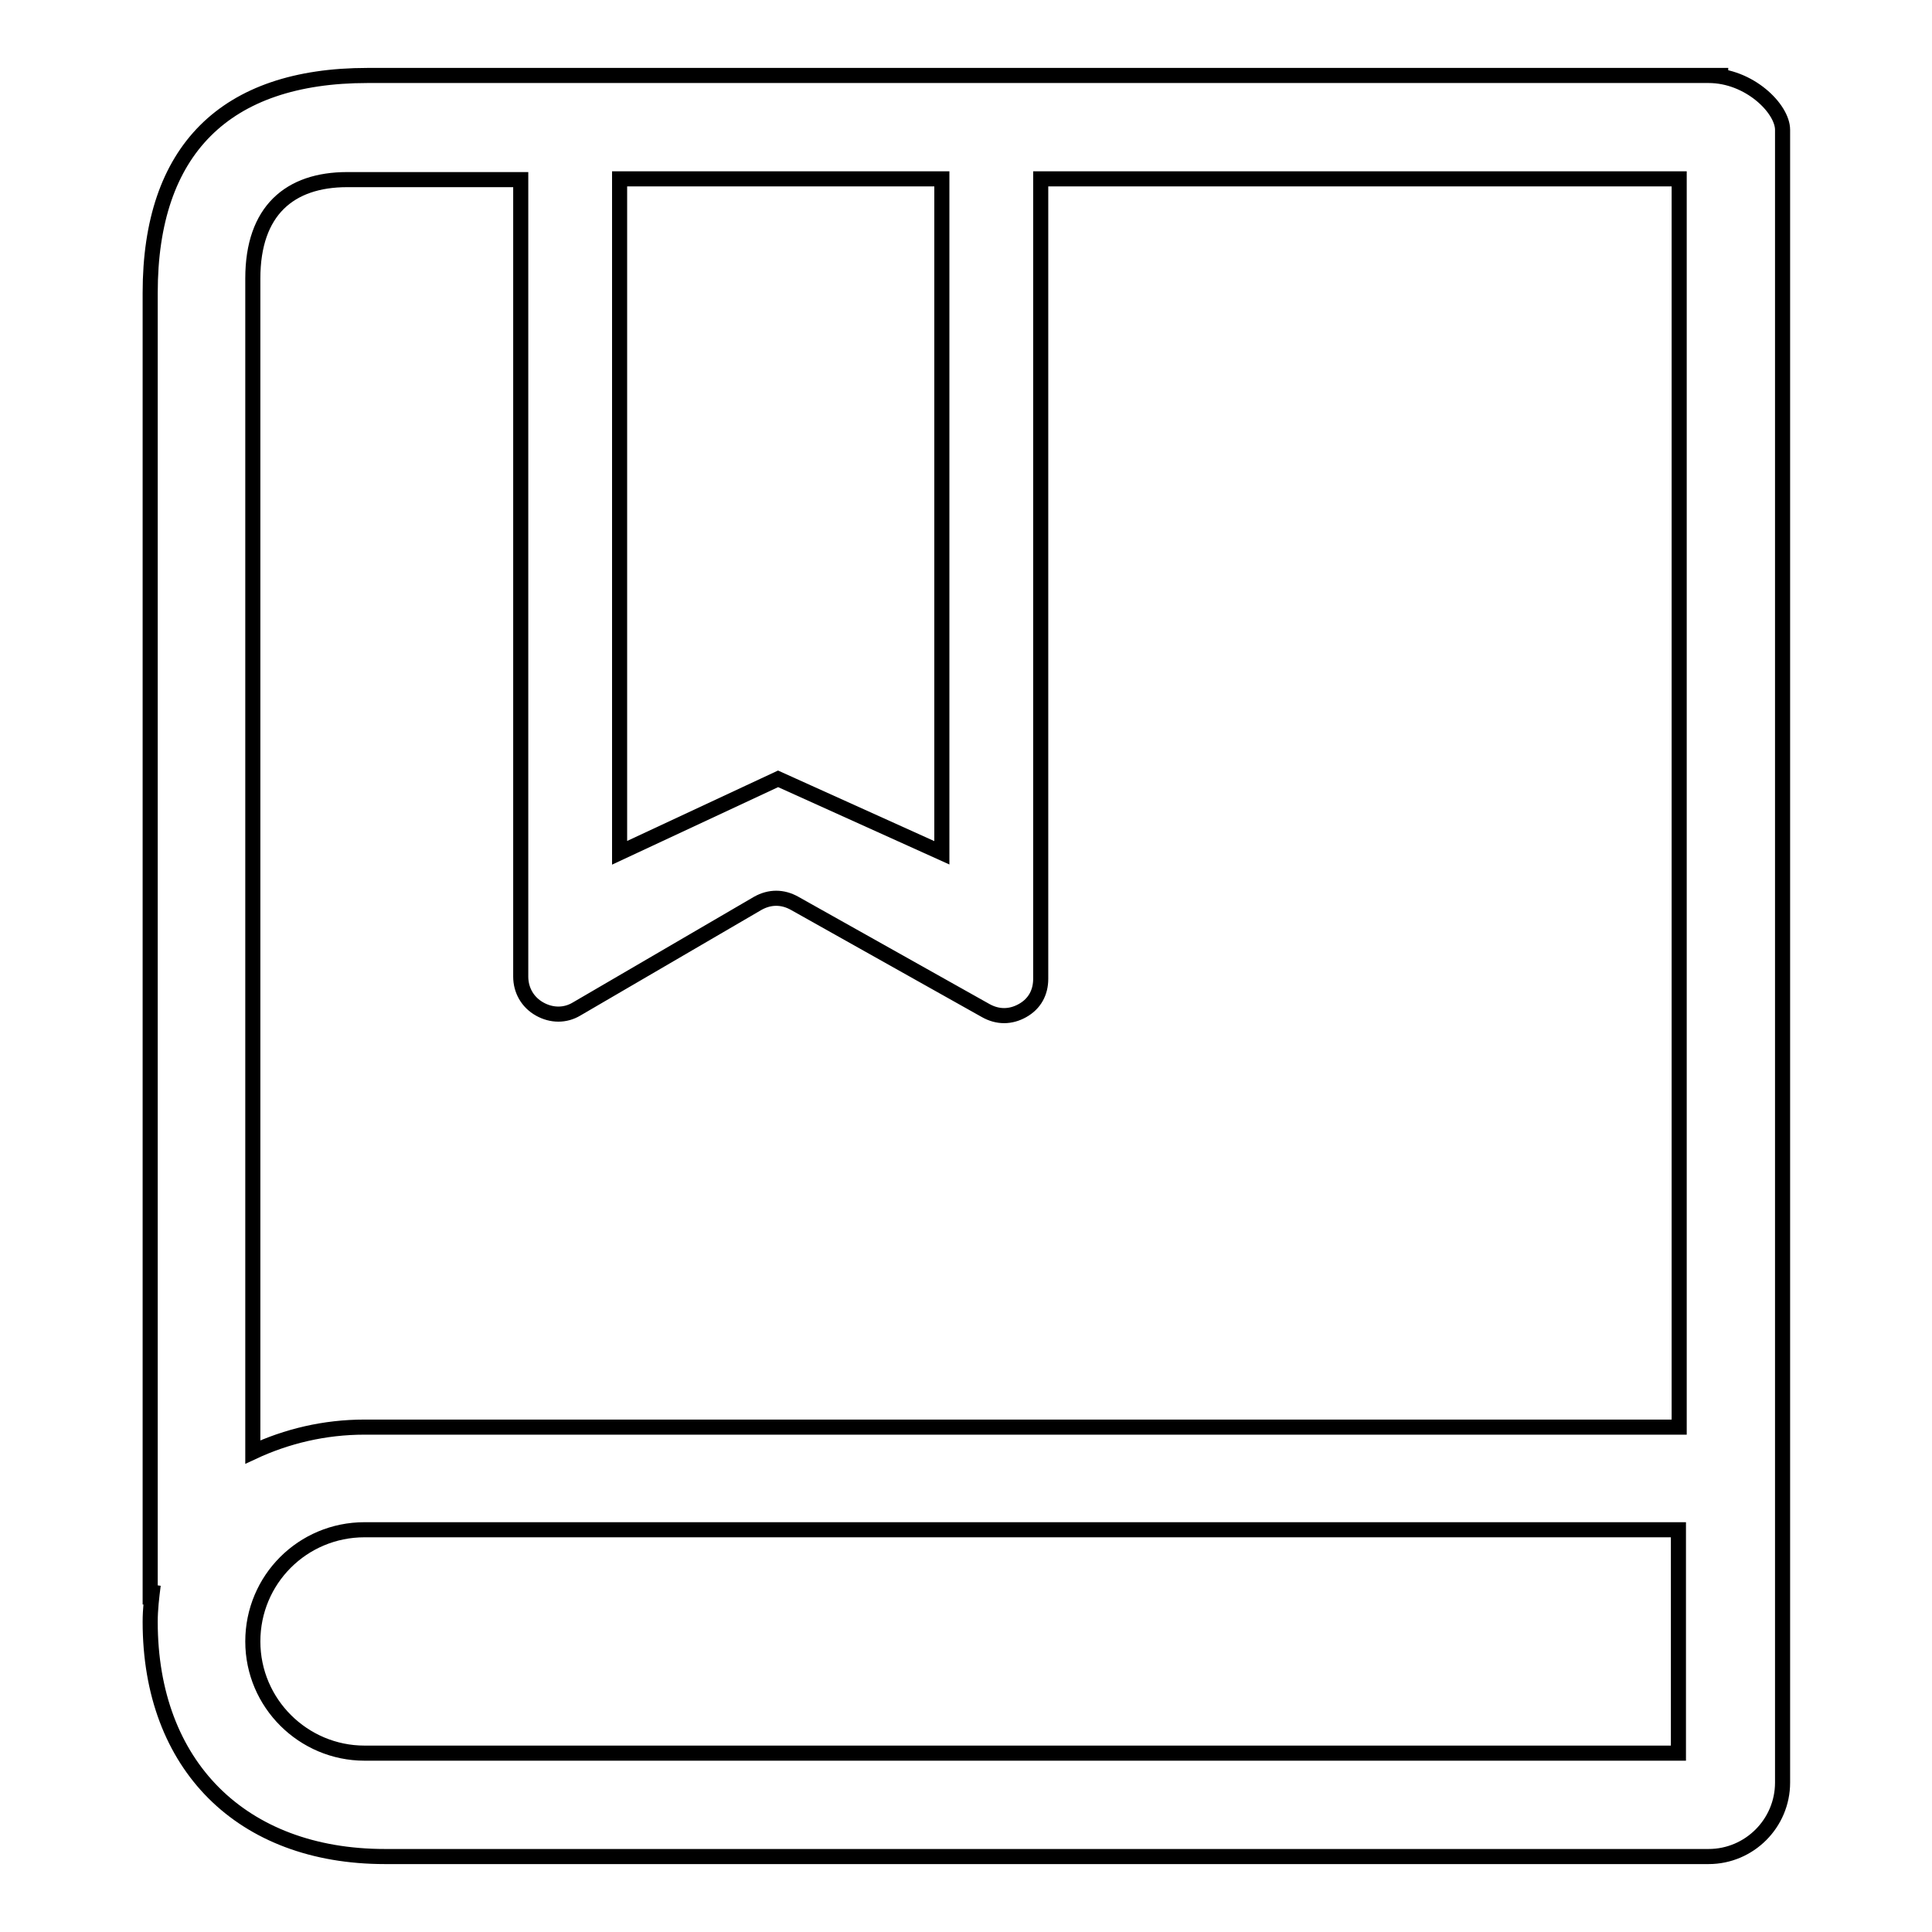 <?xml version="1.0" encoding="utf-8"?>
<!-- Svg Vector Icons : http://www.onlinewebfonts.com/icon -->
<!DOCTYPE svg PUBLIC "-//W3C//DTD SVG 1.1//EN" "http://www.w3.org/Graphics/SVG/1.1/DTD/svg11.dtd">
<svg version="1.1" xmlns="http://www.w3.org/2000/svg" xmlns:xlink="http://www.w3.org/1999/xlink" x="0px" y="0px" viewBox="0 0 256 256" enable-background="new 0 0 256 256" xml:space="preserve">
<g> <path stroke-width="2" fill-opacity="0" stroke="#000000"  d="M229,10H48.7c-18.9,0-28.8,9.9-28.8,28.8v173.8l0.4-2.6c-0.2,1.6-0.4,3.2-0.4,4.9c0,19,12.1,31.1,31.1,31.1 h175.4c5.4,0,9.8-4.4,9.8-9.8v-26.9v-34.8V17.2c0-2.8-4.4-7.2-9.8-7.2H229z M82.1,23.7h42.7V113l-21.7-9.8l-21,9.8L82.1,23.7 L82.1,23.7z M222.4,232.3H48.3c-8.1,0-14.8-6.6-14.8-14.8s6.6-14.8,14.8-14.8h174.1V232.3L222.4,232.3z M222.4,189.1H48.3 c-5.3,0-10.3,1.2-14.8,3.3V36.9c0-9,4.9-13.1,12.5-13.1h23v105.6c0,1.8,0.9,3.4,2.5,4.3s3.4,0.9,4.9,0l24-14c1.6-0.9,3.3-0.9,4.9,0 l25.3,14.2c1.6,0.9,3.3,0.9,4.9,0c1.6-0.9,2.4-2.4,2.4-4.2V23.7h84.6V189.1L222.4,189.1L222.4,189.1z"/></g>
</svg>